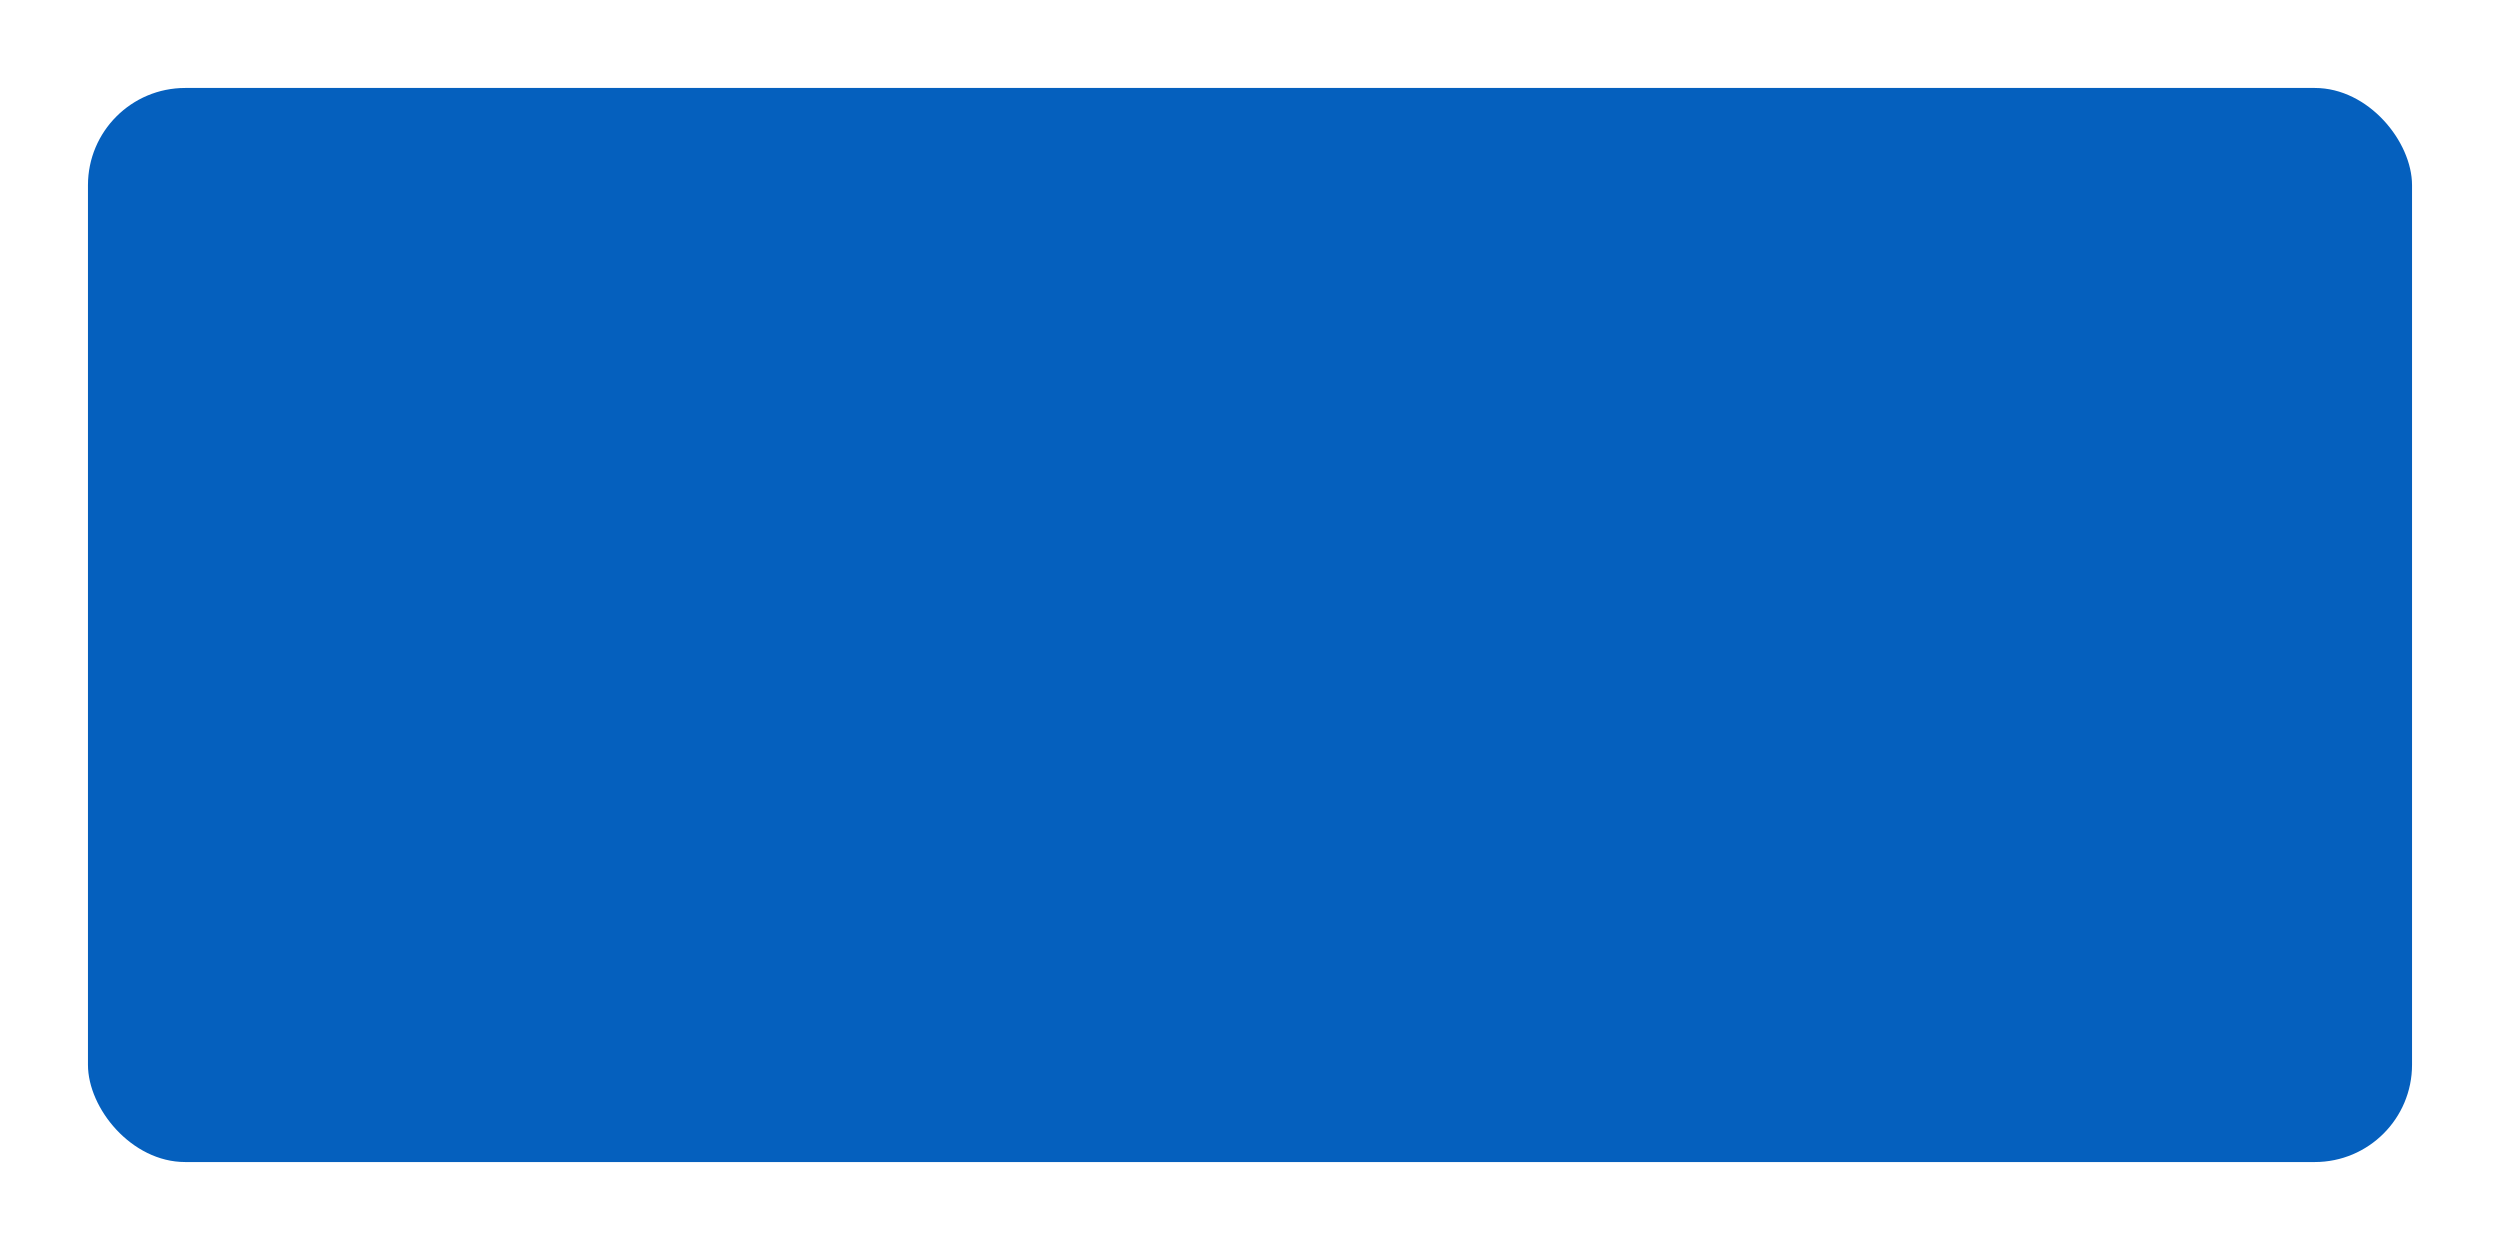 <?xml version="1.0" encoding="UTF-8"?> <svg xmlns="http://www.w3.org/2000/svg" width="540" height="270" viewBox="0 0 540 270" fill="none"> <g filter="url(#filter0_d_547_855)"> <rect x="20" y="11" width="502" height="232" rx="21" fill="#0560BE"></rect> </g> <defs> <filter id="filter0_d_547_855" x="0.5" y="0.5" width="539" height="269" filterUnits="userSpaceOnUse" color-interpolation-filters="sRGB"> <feFlood flood-opacity="0" result="BackgroundImageFix"></feFlood> <feColorMatrix in="SourceAlpha" type="matrix" values="0 0 0 0 0 0 0 0 0 0 0 0 0 0 0 0 0 0 127 0" result="hardAlpha"></feColorMatrix> <feOffset dx="-1" dy="8"></feOffset> <feGaussianBlur stdDeviation="9.25"></feGaussianBlur> <feComposite in2="hardAlpha" operator="out"></feComposite> <feColorMatrix type="matrix" values="0 0 0 0 0.012 0 0 0 0 0.29 0 0 0 0 0.577 0 0 0 0.23 0"></feColorMatrix> <feBlend mode="normal" in2="BackgroundImageFix" result="effect1_dropShadow_547_855"></feBlend> <feBlend mode="normal" in="SourceGraphic" in2="effect1_dropShadow_547_855" result="shape"></feBlend> </filter> </defs> </svg> 